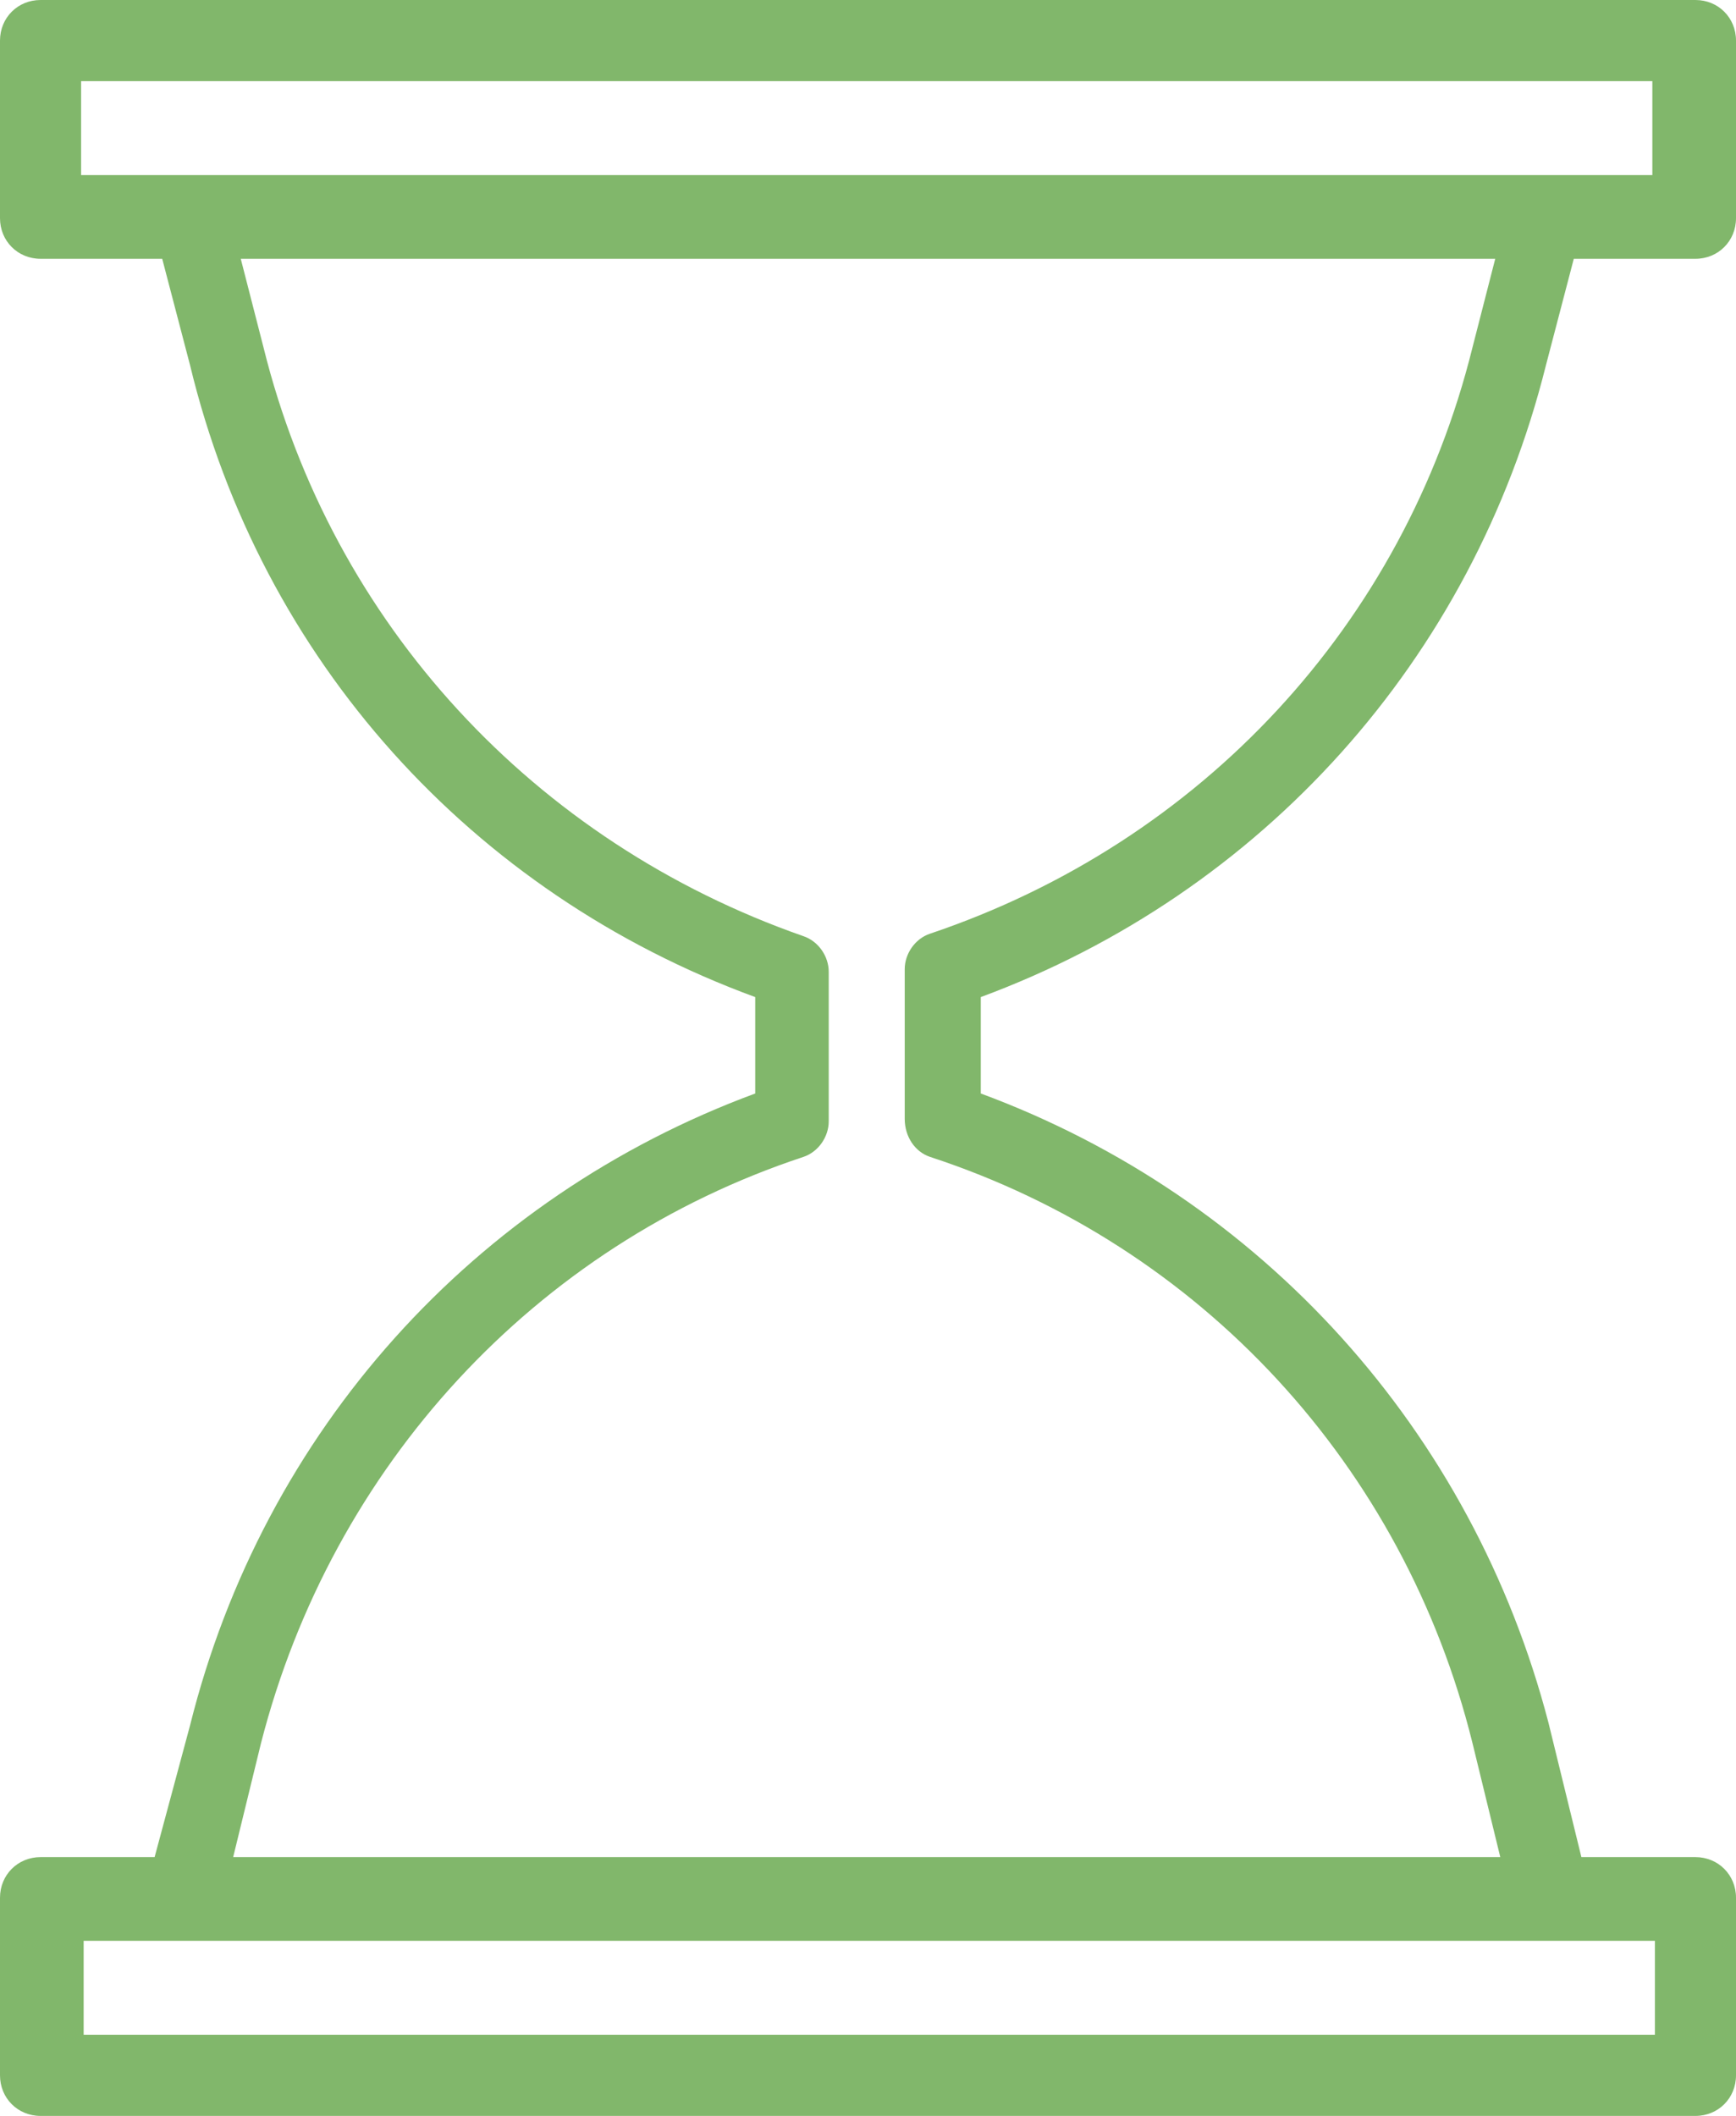 <?xml version="1.0" encoding="UTF-8"?> <svg xmlns="http://www.w3.org/2000/svg" width="32" height="39" viewBox="0 0 32 39" fill="none"> <path d="M28.496 6.734L29.01 4.77H31.253C31.673 4.77 32 4.442 32 4.022V0.748C32 0.327 31.673 0 31.253 0H0.747C0.327 0 0 0.327 0 0.748V4.022C0 4.442 0.327 4.77 0.747 4.77H2.99L3.504 6.734C4.812 12.158 8.689 16.46 13.921 18.378V20.155C8.736 22.072 4.858 26.374 3.504 31.799L2.85 34.23H0.747C0.327 34.23 0 34.558 0 34.978V38.252C0 38.673 0.327 39 0.747 39H31.253C31.673 39 32 38.673 32 38.252V34.978C32 34.558 31.673 34.23 31.253 34.23H29.15L28.543 31.752C27.142 26.374 23.264 22.072 18.079 20.155V18.378C23.264 16.46 27.142 12.158 28.496 6.734ZM1.495 1.496H30.458V3.227H1.495V1.496ZM30.505 37.504H1.542V35.773H30.505V37.504ZM17.145 21.324C22.143 22.96 25.88 27.029 27.142 32.126L27.655 34.23H4.298L4.812 32.126C6.12 27.029 9.857 22.96 14.809 21.324C15.089 21.23 15.276 20.95 15.276 20.669V17.91C15.276 17.63 15.089 17.349 14.809 17.255C9.857 15.525 6.12 11.504 4.858 6.406L4.438 4.77H27.562L27.142 6.406C25.88 11.504 22.143 15.525 17.145 17.209C16.864 17.302 16.677 17.583 16.677 17.863V20.622C16.677 20.95 16.864 21.23 17.145 21.324Z" fill="#81B76B"></path> </svg> 